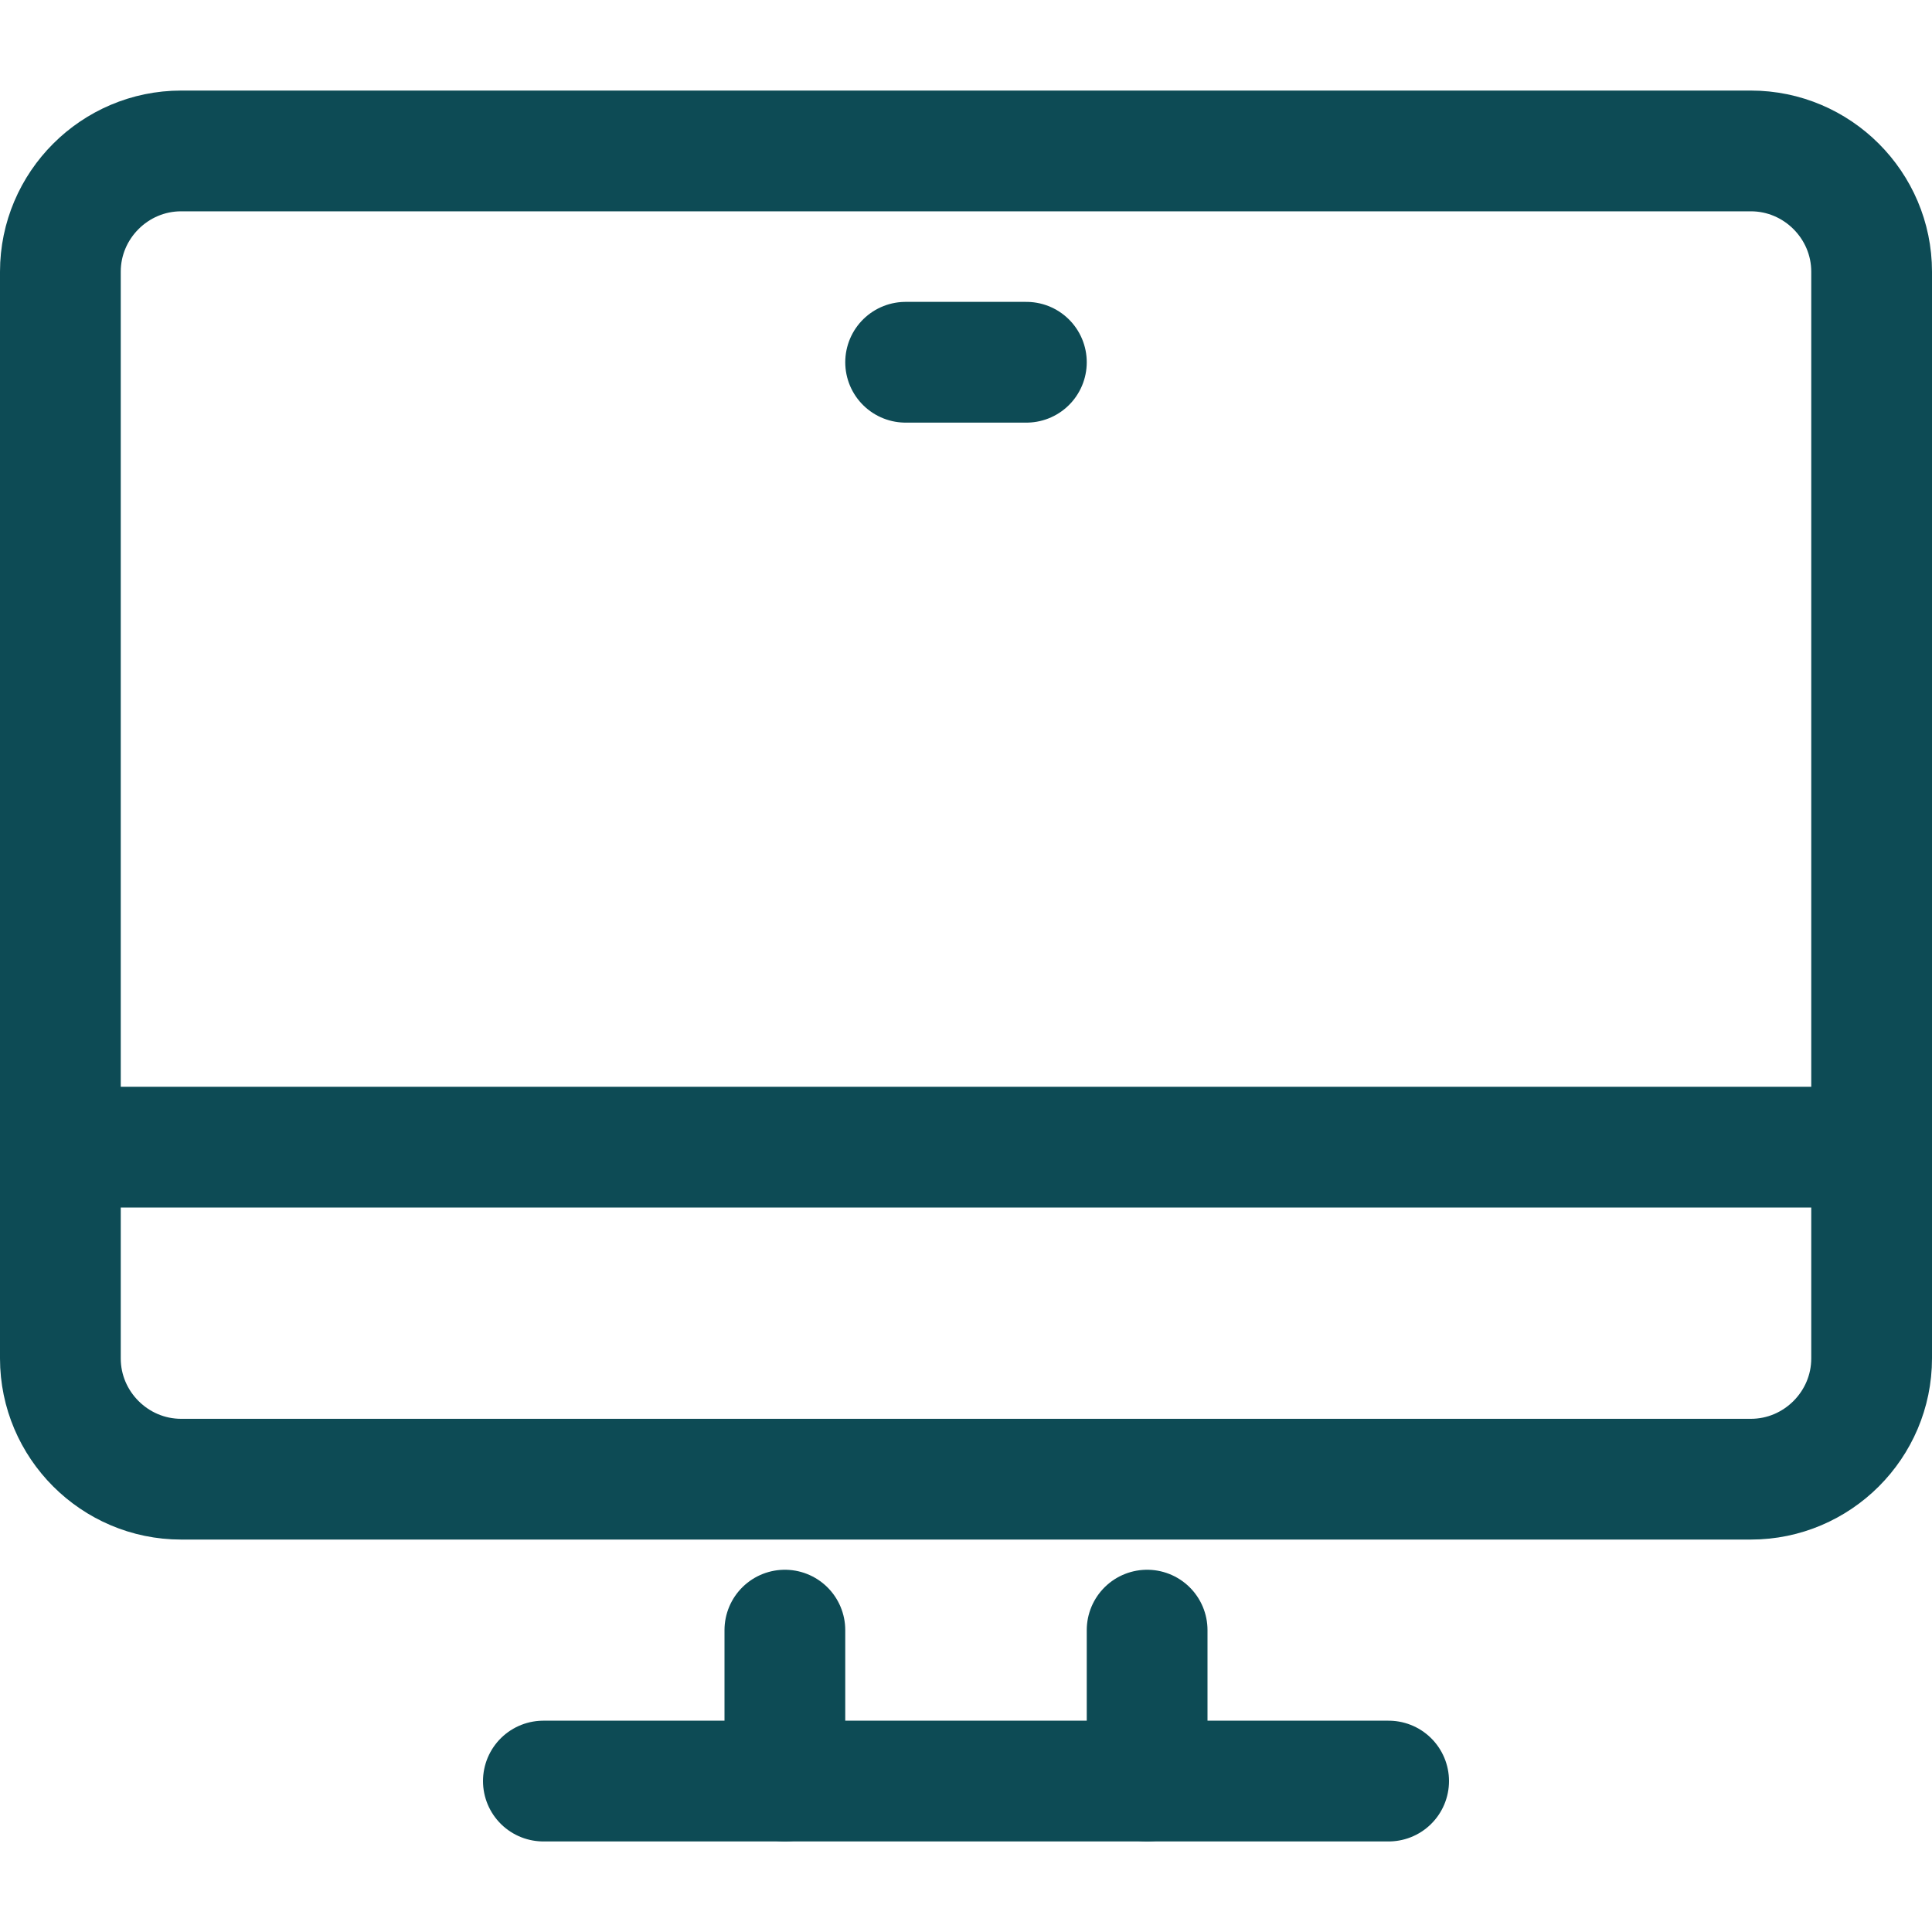 <svg width="64" height="64" viewBox="0 0 64 64" fill="none" xmlns="http://www.w3.org/2000/svg">
<path d="M58 49H6C3.8 49 2 47.2 2 45V9C2 6.8 3.8 5 6 5H58C60.2 5 62 6.8 62 9V45C62 47.2 60.2 49 58 49Z" stroke="#0D4B55" stroke-width="4" stroke-linecap="round" stroke-linejoin="round"/>
<path d="M2 38H62" stroke="#0D4B55" stroke-width="4" stroke-linecap="round" stroke-linejoin="round"/>
<path d="M38 54V59" stroke="#0D4B55" stroke-width="4" stroke-linecap="round" stroke-linejoin="round"/>
<path d="M26 59V54" stroke="#0D4B55" stroke-width="4" stroke-linecap="round" stroke-linejoin="round"/>
<path d="M18 59H46" stroke="#0D4B55" stroke-width="4" stroke-linecap="round" stroke-linejoin="round"/>
<path d="M30 12H34" stroke="#0D4B55" stroke-width="4" stroke-linecap="round" stroke-linejoin="round"/>
</svg>

